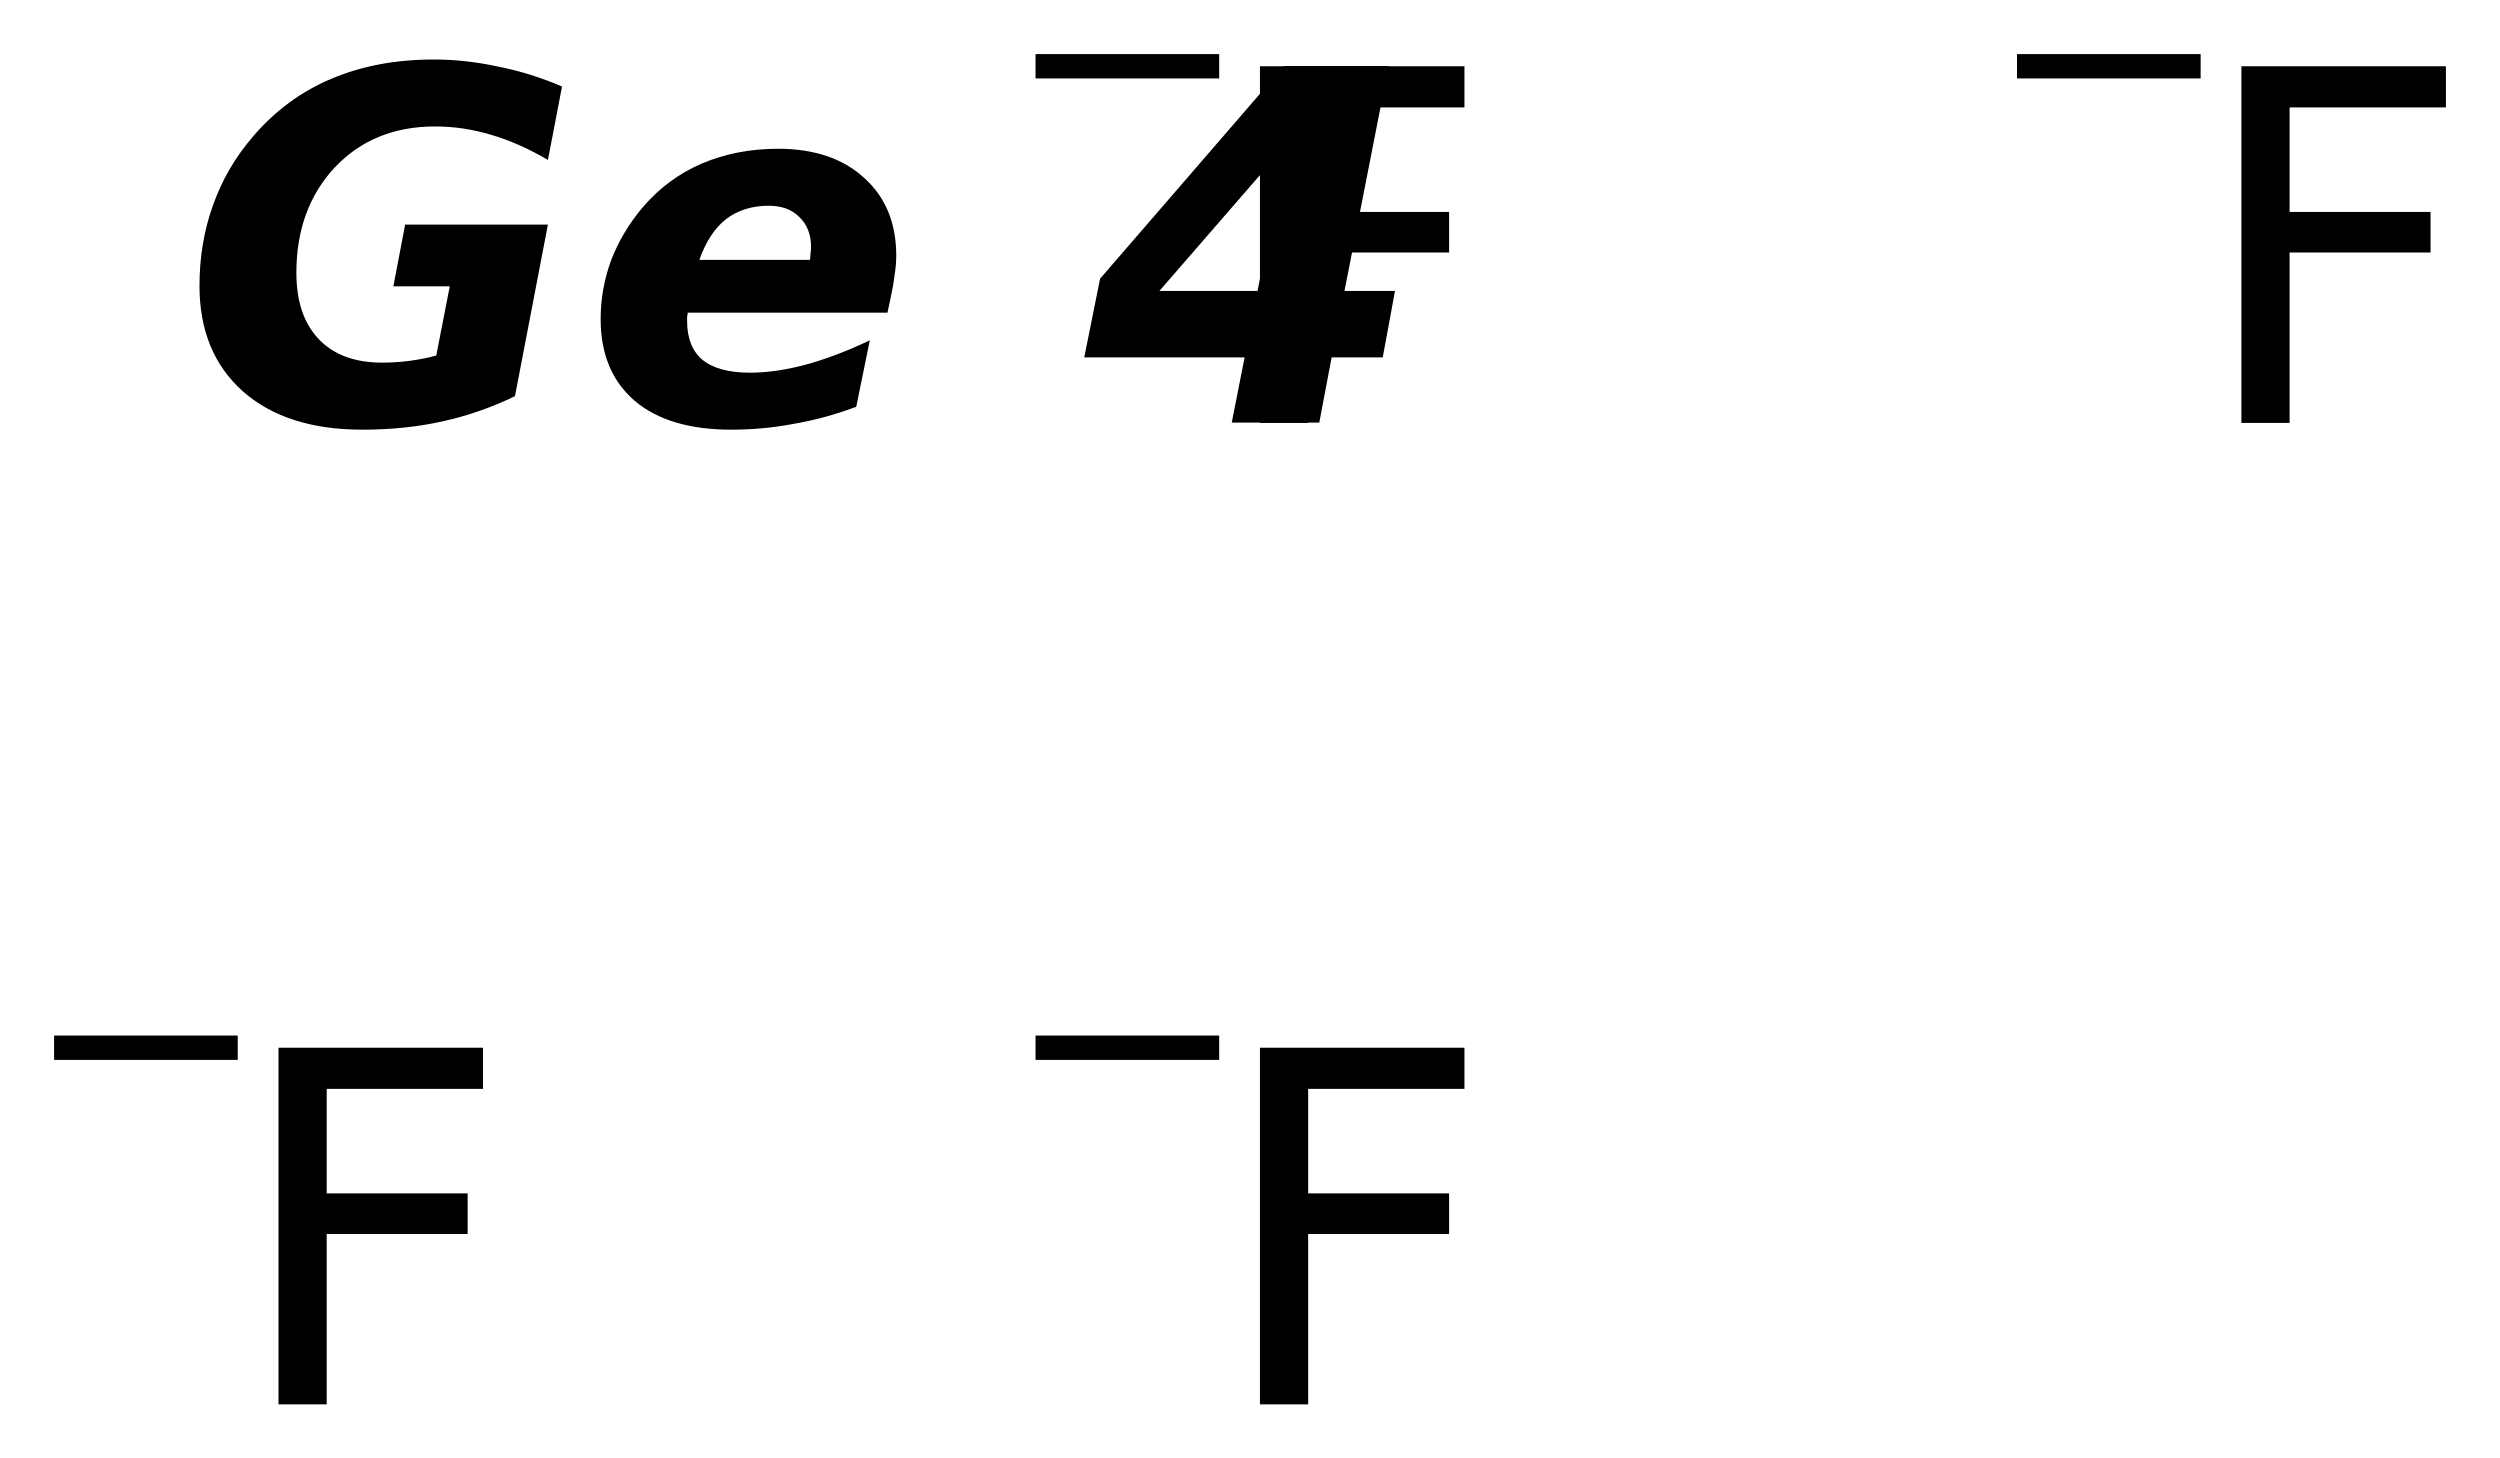 <?xml version='1.0' encoding='UTF-8'?>
<!DOCTYPE svg PUBLIC "-//W3C//DTD SVG 1.1//EN" "http://www.w3.org/Graphics/SVG/1.1/DTD/svg11.dtd">
<svg version='1.2' xmlns='http://www.w3.org/2000/svg' xmlns:xlink='http://www.w3.org/1999/xlink' width='25.88mm' height='15.098mm' viewBox='0 0 25.88 15.098'>
  <desc>Generated by the Chemistry Development Kit (http://github.com/cdk)</desc>
  <g stroke-linecap='round' stroke-linejoin='round' fill='#000000'>
    <rect x='.0' y='.0' width='26.0' height='16.0' fill='#FFFFFF' stroke='none'/>
    <g id='mol1' class='mol'>
      <path id='mol1atm1' class='atom' d='M5.331 4.101q-.365 .177 -.754 .262q-.383 .085 -.827 .085q-.785 -.0 -1.235 -.396q-.45 -.401 -.45 -1.094q-.0 -.444 .14 -.834q.14 -.395 .419 -.717q.341 -.396 .803 -.59q.469 -.201 1.065 -.201q.328 -.0 .663 .073q.34 .067 .663 .207l-.146 .76q-.298 -.176 -.59 -.261q-.286 -.086 -.578 -.086q-.639 .0 -1.04 .426q-.396 .426 -.396 1.089q.0 .444 .232 .687q.231 .243 .656 .243q.14 .0 .28 -.018q.14 -.018 .28 -.055l.14 -.717h-.584l.122 -.639h1.478l-.341 1.776zM9.217 3.098l-.03 .139h-2.068q-.0 .013 -.006 .043q-.0 .024 -.0 .043q-.0 .267 .158 .401q.164 .134 .492 .134q.274 -.0 .584 -.085q.311 -.085 .657 -.25l-.14 .688q-.322 .121 -.644 .176q-.317 .061 -.651 .061q-.645 -.0 -.998 -.298q-.353 -.304 -.353 -.846q.0 -.316 .11 -.614q.116 -.298 .328 -.547q.256 -.298 .609 -.45q.359 -.153 .79 -.153q.56 .0 .888 .299q.335 .298 .335 .808q-.0 .098 -.018 .207q-.013 .11 -.043 .244zM8.384 2.69q.006 -.03 .006 -.061q.006 -.036 .006 -.073q-.0 -.194 -.122 -.31q-.115 -.116 -.316 -.116q-.262 .0 -.444 .14q-.176 .14 -.274 .42h1.144zM13.316 1.498l-1.314 1.514h1.016l.298 -1.514zM13.292 .683h1.083l-.457 2.329h.523l-.127 .688h-.529l-.128 .675h-.906l.133 -.675h-1.66l.164 -.815l1.904 -2.202z' stroke='none'/>
      <g id='mol1atm2' class='atom'>
        <path d='M13.043 .686h2.117v.426h-1.618v1.082h1.459v.42h-1.459v1.764h-.499v-3.692z' stroke='none'/>
        <path d='M10.72 .56h1.901v.252h-1.901v-.252z' stroke='none'/>
      </g>
      <g id='mol1atm3' class='atom'>
        <path d='M23.203 .686h2.117v.426h-1.618v1.082h1.459v.42h-1.459v1.764h-.499v-3.692z' stroke='none'/>
        <path d='M20.88 .56h1.901v.252h-1.901v-.252z' stroke='none'/>
      </g>
      <g id='mol1atm4' class='atom'>
        <path d='M2.883 10.846h2.117v.426h-1.618v1.082h1.459v.42h-1.459v1.764h-.499v-3.692z' stroke='none'/>
        <path d='M.56 10.72h1.901v.252h-1.901v-.252z' stroke='none'/>
      </g>
      <g id='mol1atm5' class='atom'>
        <path d='M13.043 10.846h2.117v.426h-1.618v1.082h1.459v.42h-1.459v1.764h-.499v-3.692z' stroke='none'/>
        <path d='M10.72 10.72h1.901v.252h-1.901v-.252z' stroke='none'/>
      </g>
    </g>
  </g>
</svg>
